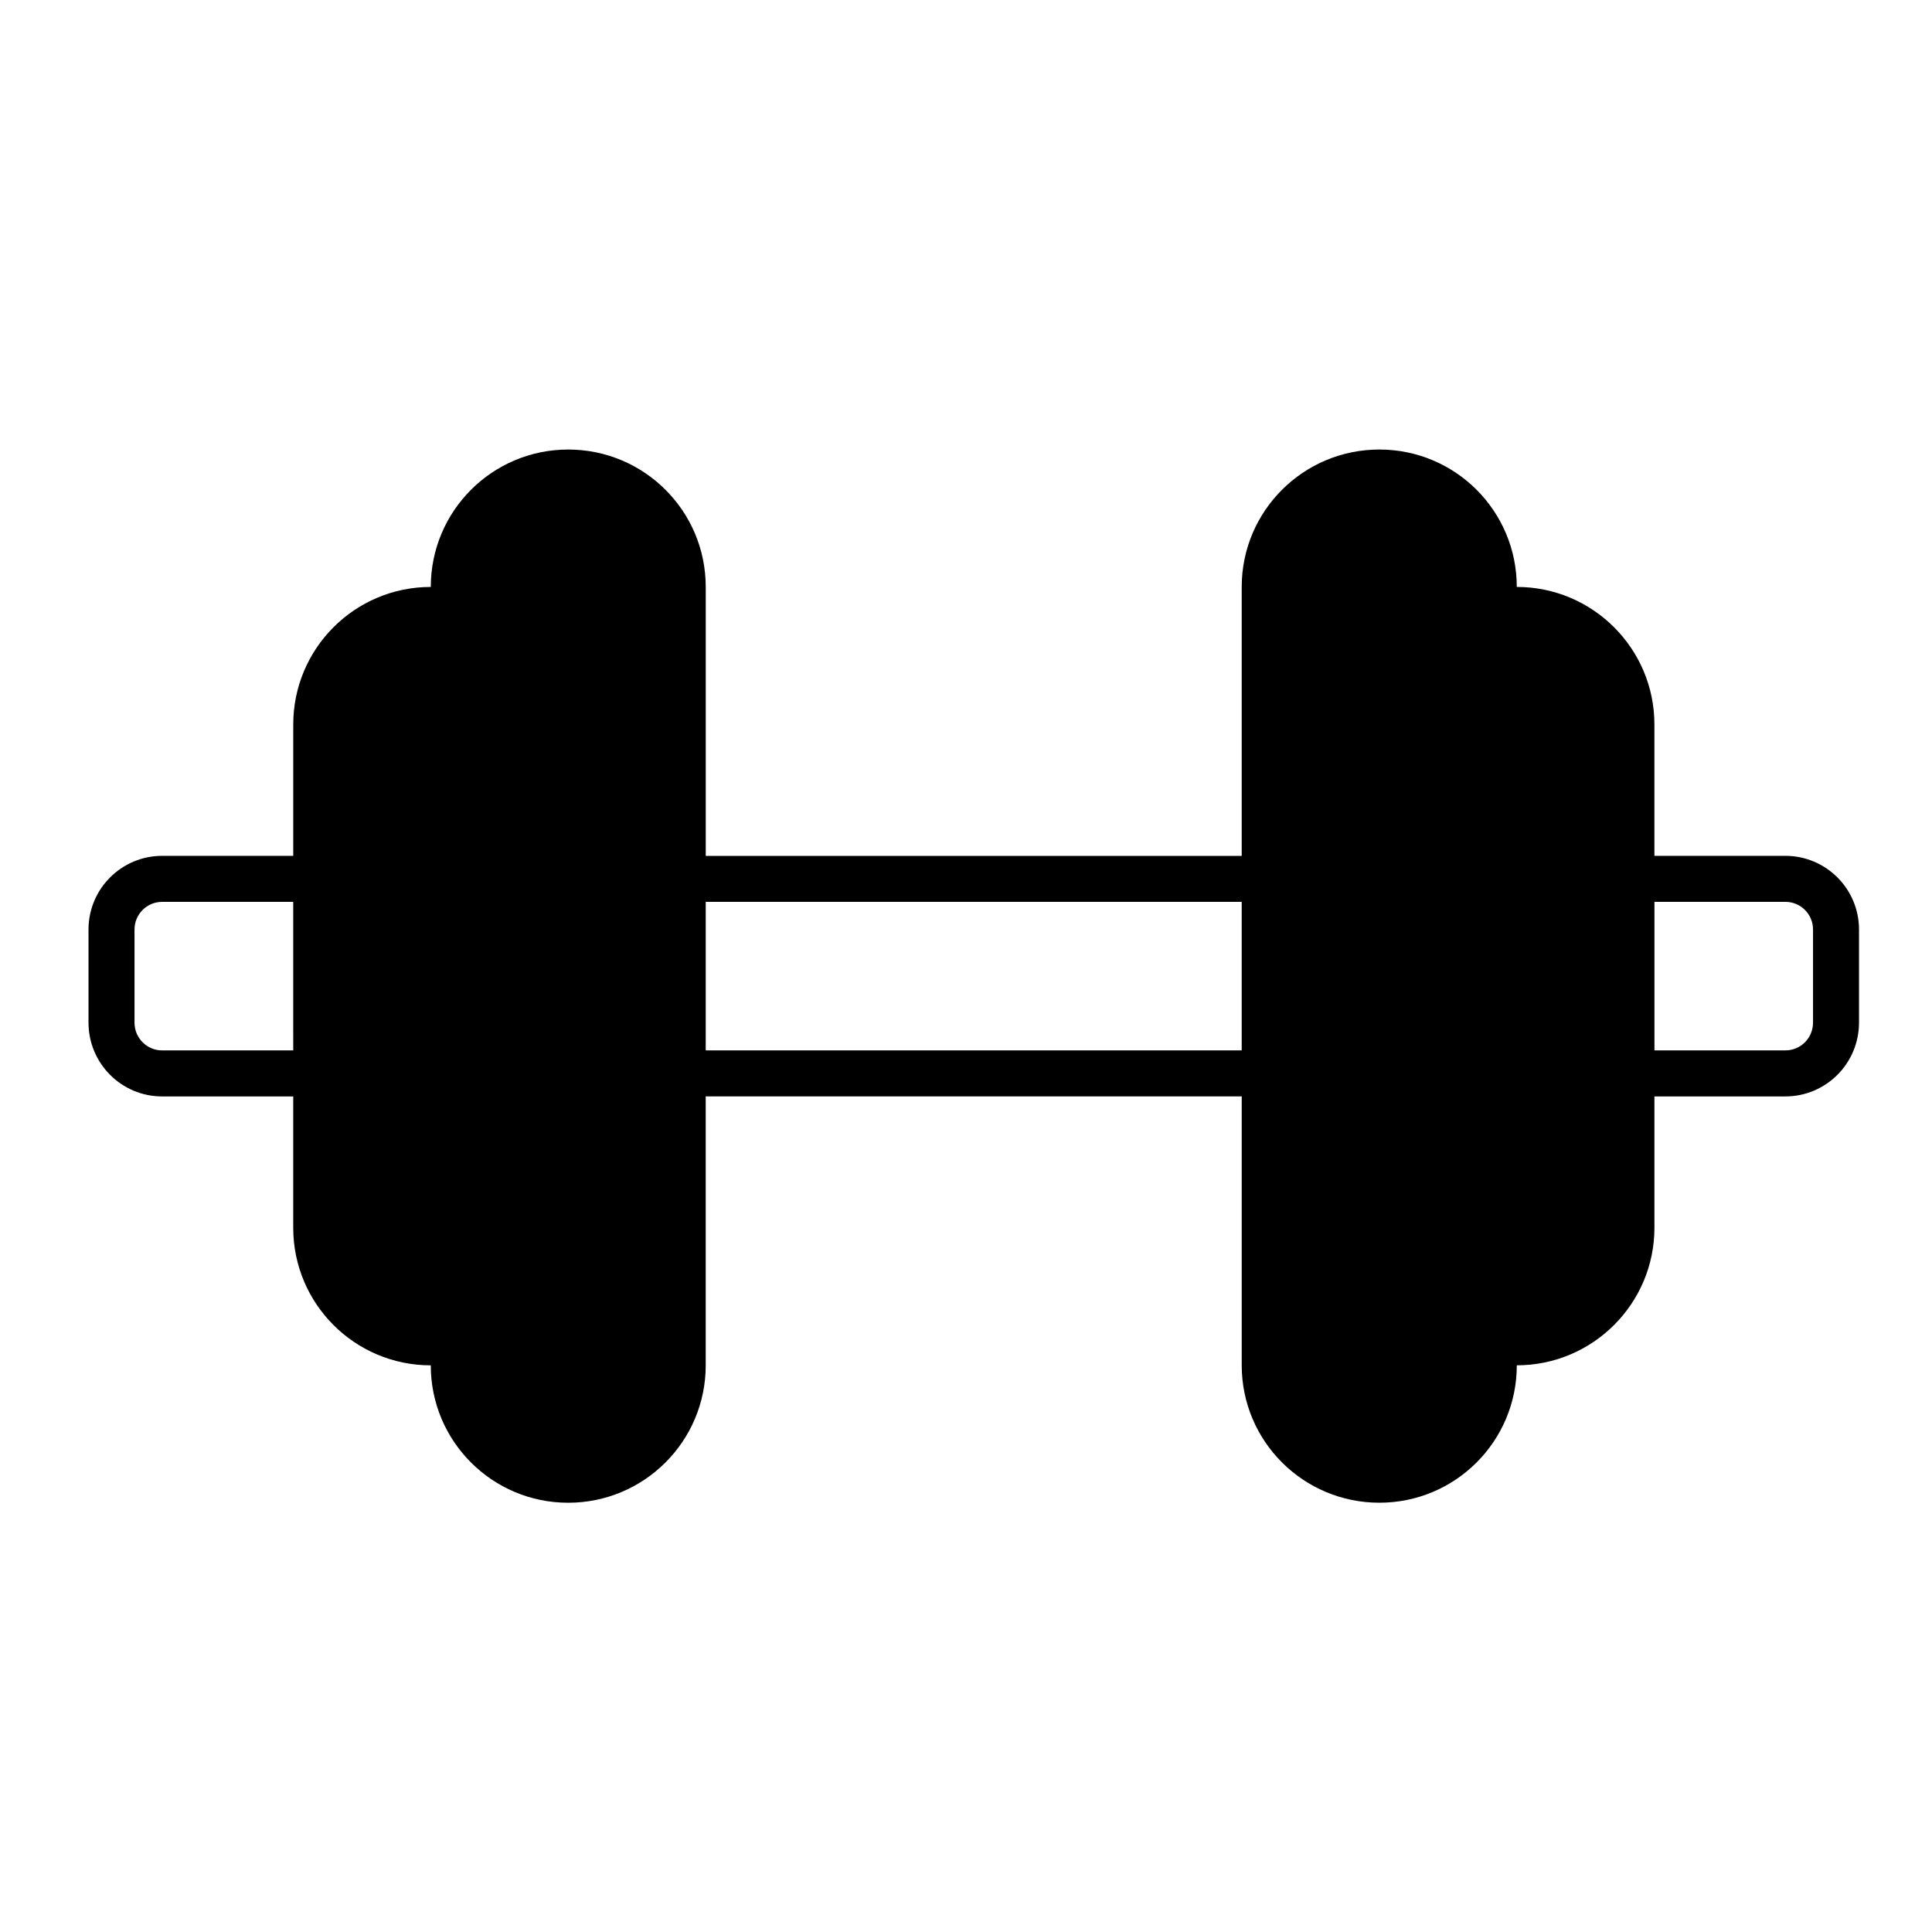 <?xml version="1.0" encoding="UTF-8"?>
<!-- Uploaded to: SVG Repo, www.svgrepo.com, Generator: SVG Repo Mixer Tools -->
<svg fill="#000000" width="800px" height="800px" version="1.1" viewBox="144 144 512 512" xmlns="http://www.w3.org/2000/svg">
 <path d="m582.44 434.56v34.812c0 20.105-16.344 36.449-36.473 36.449 0 20.129-16.277 36.414-36.43 36.414-20.121 0-36.465-16.281-36.465-36.414v-71.262h-142.05v71.27c0 20.129-16.324 36.414-36.449 36.414-20.105 0-36.414-16.281-36.414-36.414-20.168 0-36.449-16.344-36.449-36.449v-34.812h-34.73c-10.797 0-19.527-8.758-19.527-19.574v-24.66c0-10.77 8.734-19.527 19.527-19.527h34.734v-34.812c0-20.105 16.277-36.449 36.449-36.449 0-20.129 16.305-36.414 36.414-36.414 20.129 0 36.449 16.281 36.449 36.414v71.27h142.04v-71.273c0-20.129 16.344-36.414 36.465-36.414 20.152 0 36.43 16.281 36.43 36.414 20.129 0 36.473 16.344 36.473 36.449v34.812h34.691c10.797 0 19.531 8.758 19.531 19.527v24.66c0 10.812-8.734 19.574-19.531 19.574l-34.691 0.004zm34.695-12.195c4.062 0 7.336-3.269 7.336-7.375v-24.66c0-4.062-3.273-7.332-7.336-7.332h-34.691v39.363h34.691zm-395.43-39.363h-34.727c-4.035 0-7.332 3.269-7.332 7.332v24.66c0 4.102 3.293 7.375 7.332 7.375h34.734l-0.004-39.367zm251.36 39.363v-39.363h-142.04v39.363z"/>
</svg>